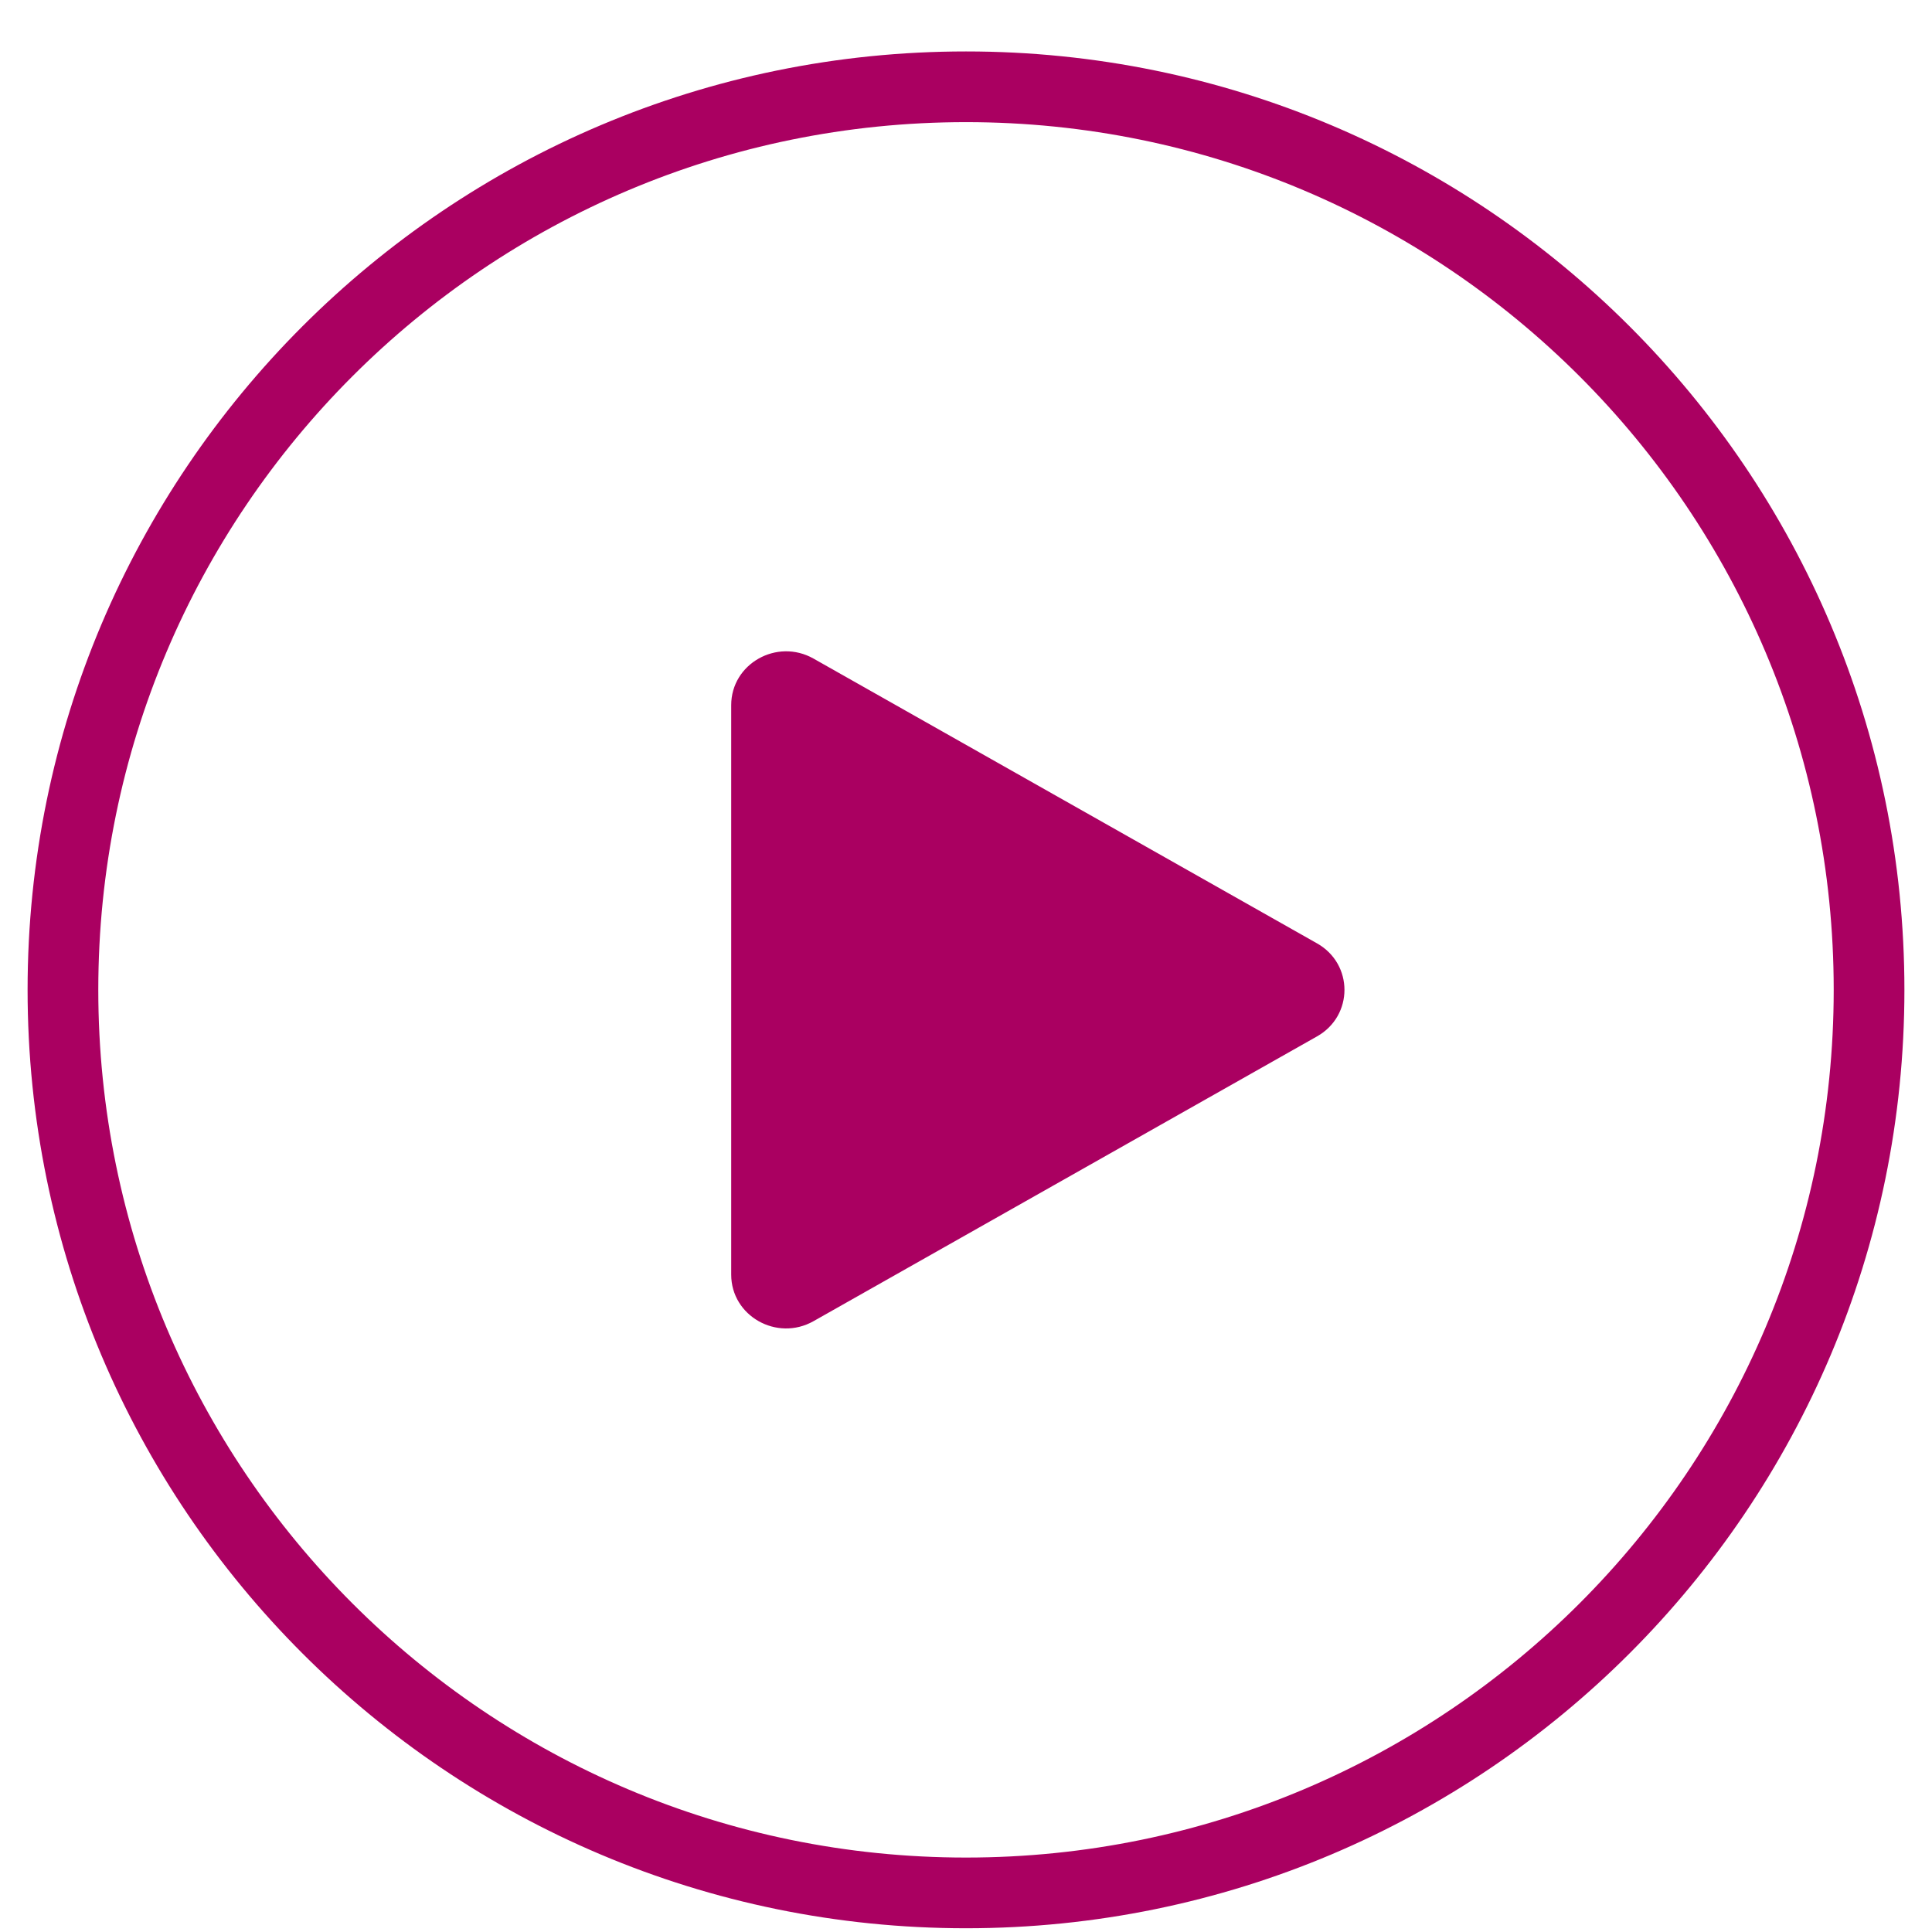 <svg xmlns="http://www.w3.org/2000/svg" width="32" height="32" viewBox="0 0 32 32" fill="none"><path fill-rule="evenodd" clip-rule="evenodd" d="M1.628 16.395C1.628 8.457 8.062 2.023 16 2.023C23.937 2.023 30.372 8.457 30.372 16.395C30.372 24.332 23.937 30.767 16 30.767C8.062 30.767 1.628 24.332 1.628 16.395ZM16 0.852C7.416 0.852 0.457 7.811 0.457 16.395C0.457 24.979 7.416 31.938 16 31.938C24.584 31.938 31.543 24.979 31.543 16.395C31.543 7.811 24.584 0.852 16 0.852ZM12.111 21.112V11.68V11.679C12.111 10.994 12.868 10.566 13.474 10.908L21.814 15.625C22.42 15.967 22.42 16.824 21.814 17.166L13.474 21.883C12.868 22.225 12.111 21.797 12.111 21.112Z" fill="#AA0061"></path></svg>